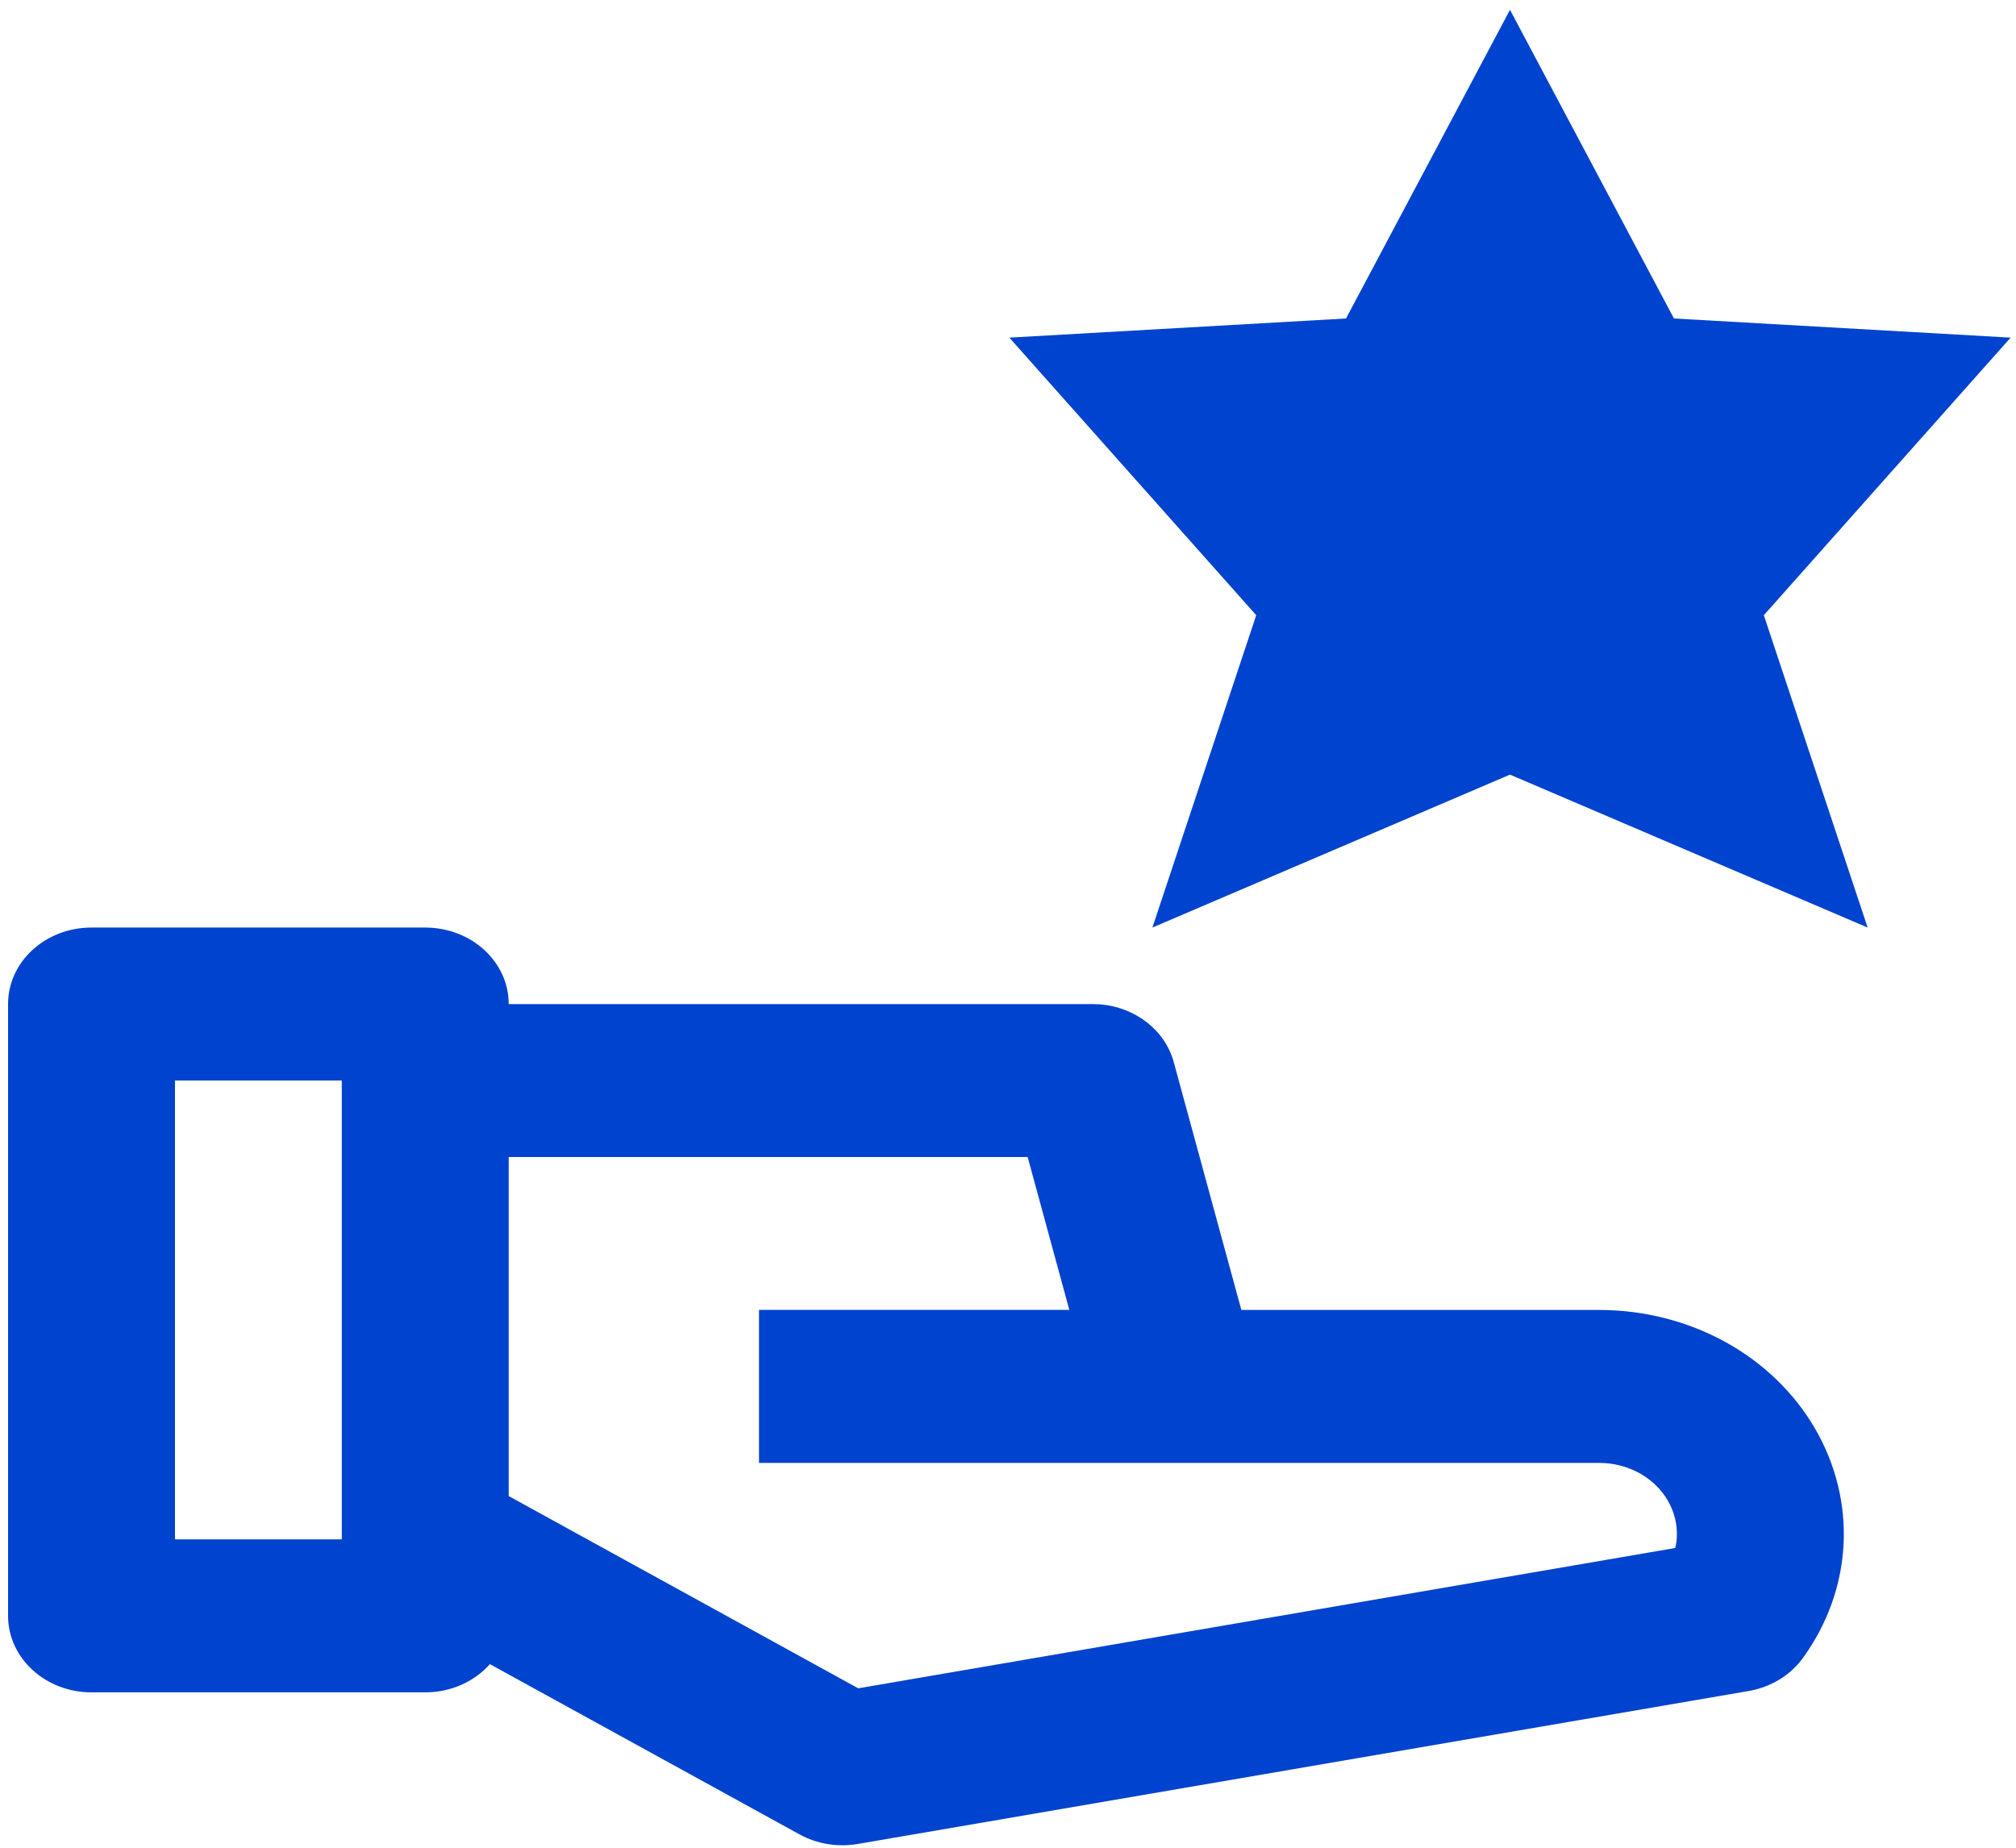 <svg width="24" height="22" viewBox="0 0 24 22" fill="none" xmlns="http://www.w3.org/2000/svg">
<g clip-path="url(#clip0_753_8374)">
<path d="M5.062 11.044C5.611 11.044 6.056 11.451 6.056 11.954V11.955H13.009L13.094 11.958C13.513 11.991 13.869 12.264 13.973 12.645L14.778 15.597H19.039C19.565 15.597 20.082 15.728 20.534 15.975C20.986 16.223 21.357 16.579 21.605 17.005C21.854 17.431 21.972 17.911 21.947 18.393C21.921 18.876 21.753 19.343 21.46 19.745C21.311 19.949 21.079 20.089 20.817 20.134L10.212 21.955C9.974 21.996 9.727 21.956 9.518 21.841L5.832 19.814C5.65 20.019 5.373 20.15 5.062 20.15H1.089C0.541 20.15 0.096 19.742 0.096 19.239V11.954C0.096 11.451 0.541 11.044 1.089 11.044H5.062ZM6.056 17.813L10.217 20.102L19.944 18.431C19.953 18.39 19.96 18.348 19.962 18.305C19.97 18.152 19.933 18 19.854 17.865C19.775 17.73 19.657 17.617 19.514 17.538C19.37 17.46 19.206 17.418 19.039 17.418H14.002C13.995 17.418 13.988 17.418 13.981 17.418H9.036V15.596H12.73L12.234 13.776H6.056V17.813ZM2.083 18.328H4.069V12.865H2.083V18.328ZM19.928 3.792L23.936 4.02L20.998 7.325L22.234 11.044L17.976 9.223L13.719 11.044L14.955 7.325L12.016 4.02L16.024 3.792L17.976 0.117L19.928 3.792Z" fill="#0043CE"/>
</g>
<defs>
<clipPath id="clip0_753_8374">
<rect width="24" height="22" fill="white"/>
</clipPath>
</defs>
</svg>
